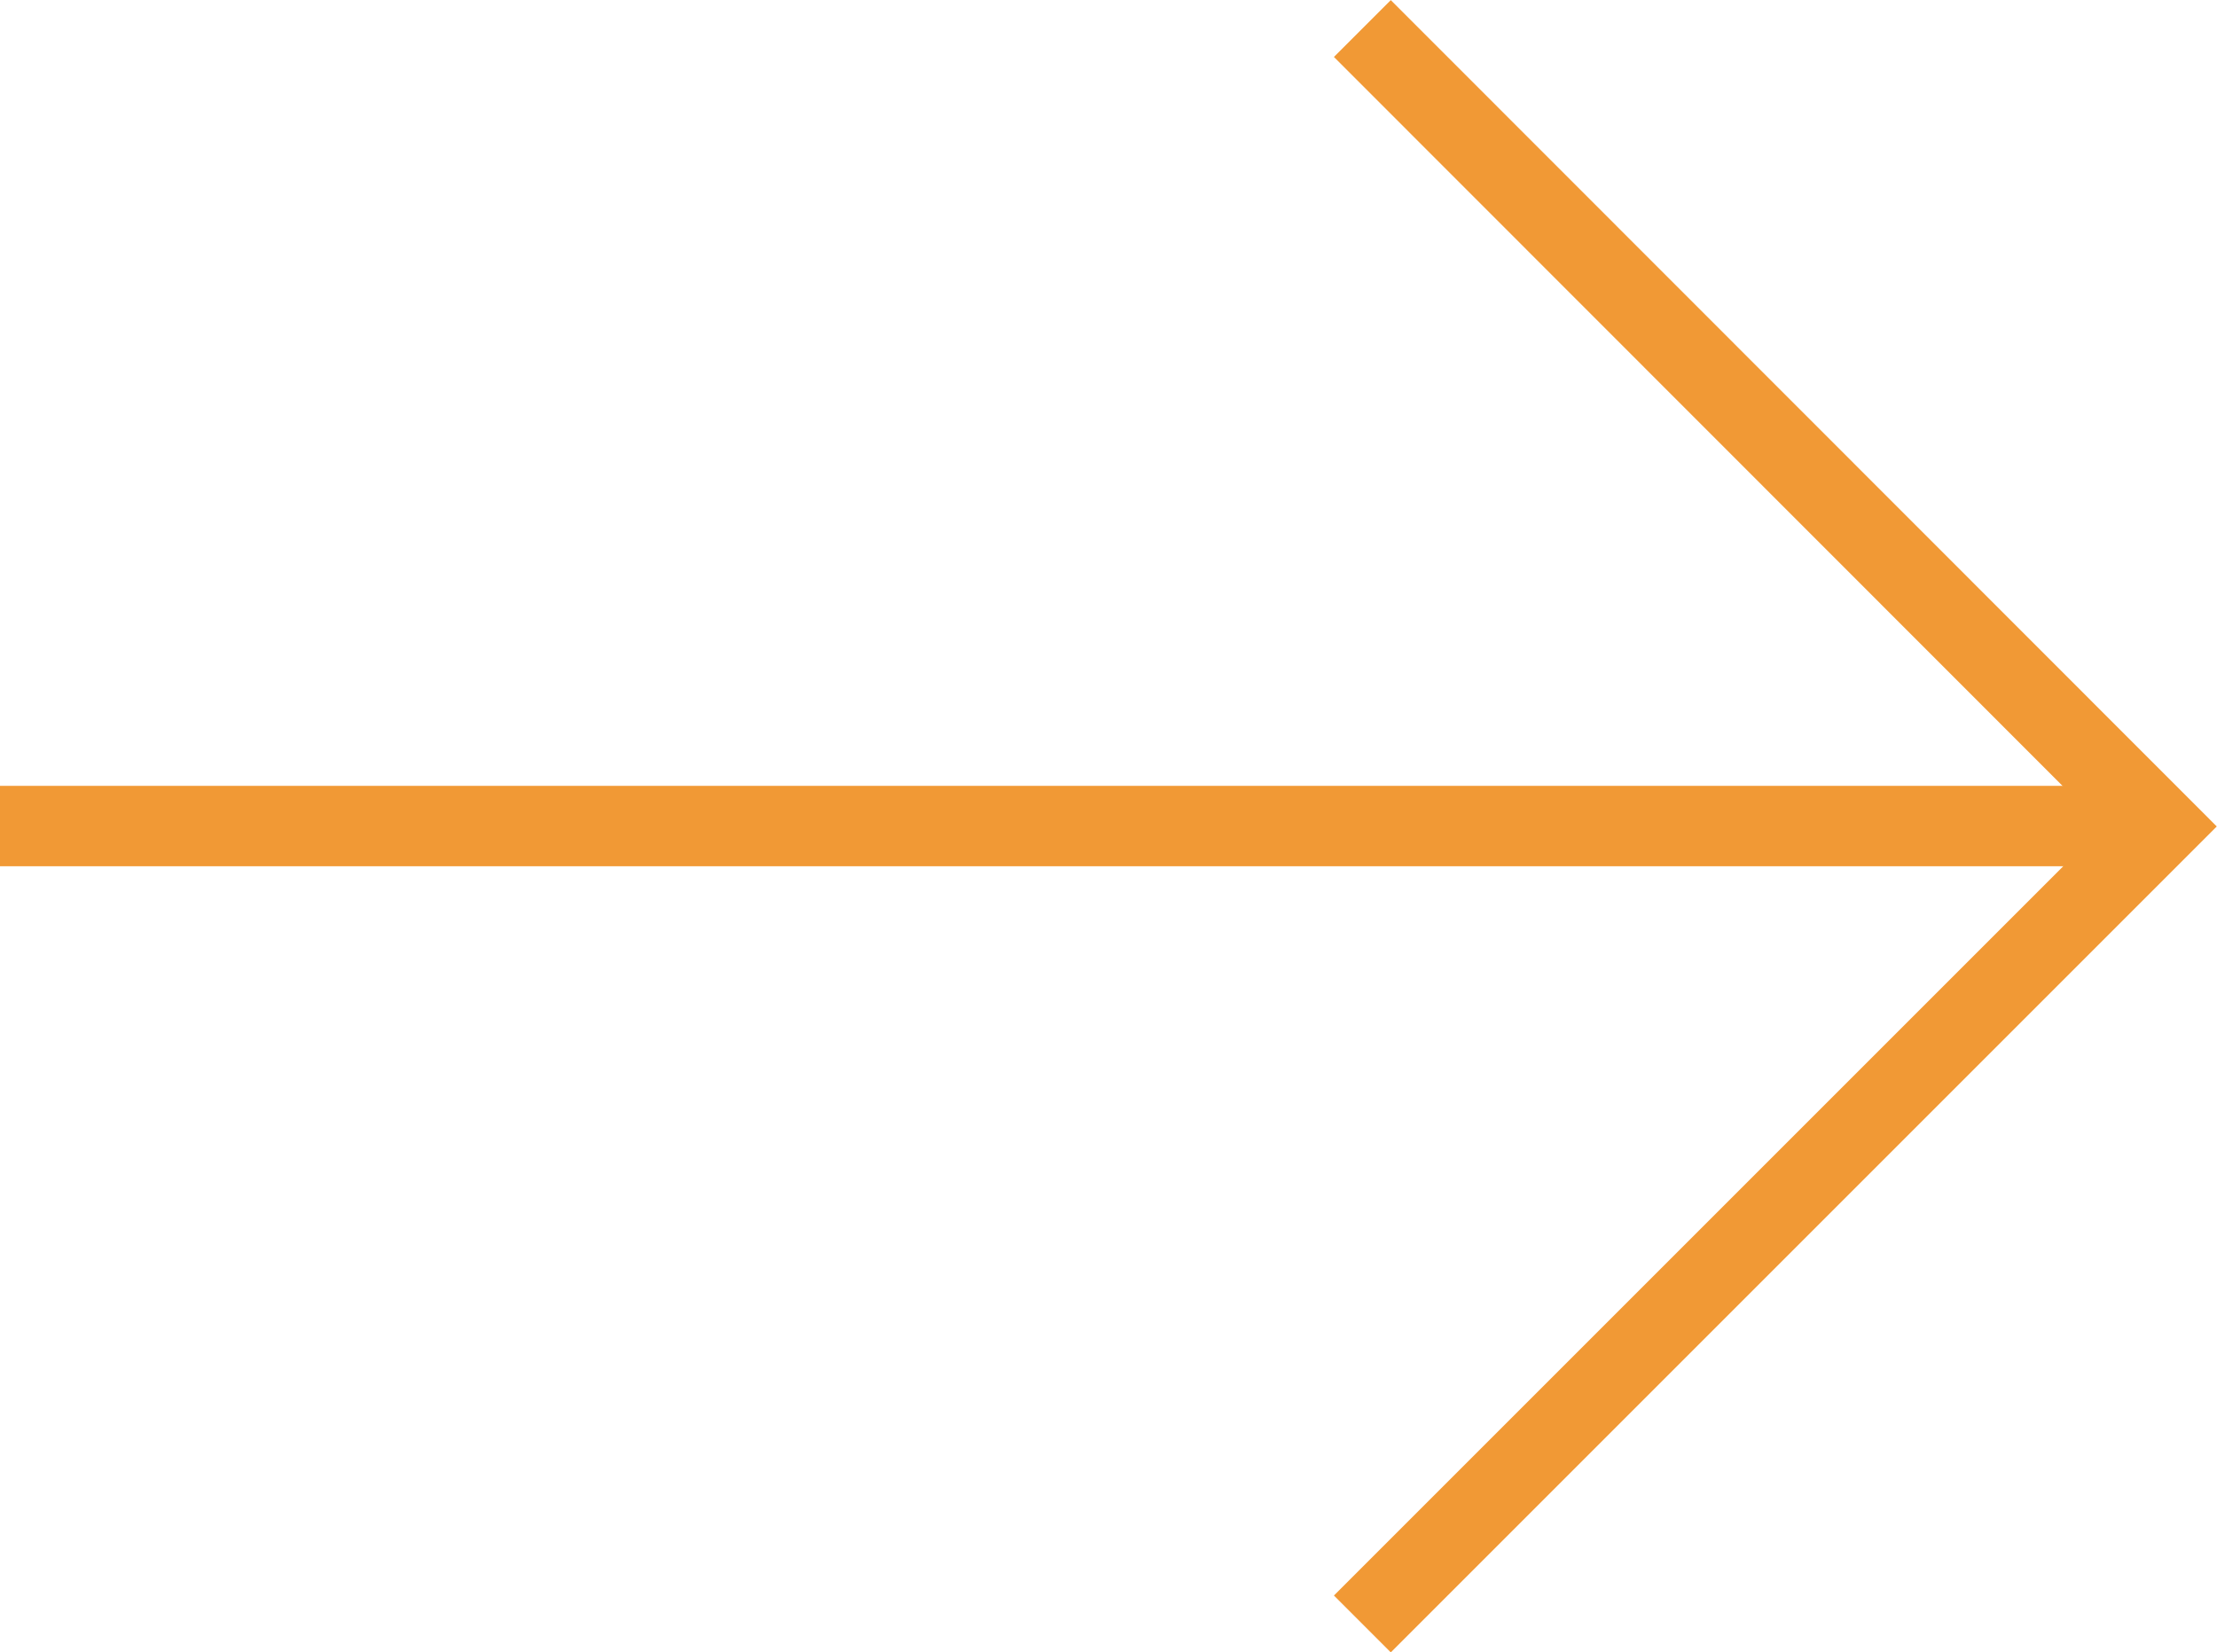 <?xml version="1.0" encoding="UTF-8"?><svg id="Calque_2" xmlns="http://www.w3.org/2000/svg" viewBox="0 0 55.15 41.1"><defs><style>.cls-1{fill:none;stroke:#f19935;stroke-width:2px;}</style></defs><g id="Calque_1-2"><path id="Tracé_394" class="cls-1" d="M33.89,40.4l19.84-19.84L33.89.71"/><path id="Tracé_395" class="cls-1" d="M52.62,20.55H0"/></g></svg>